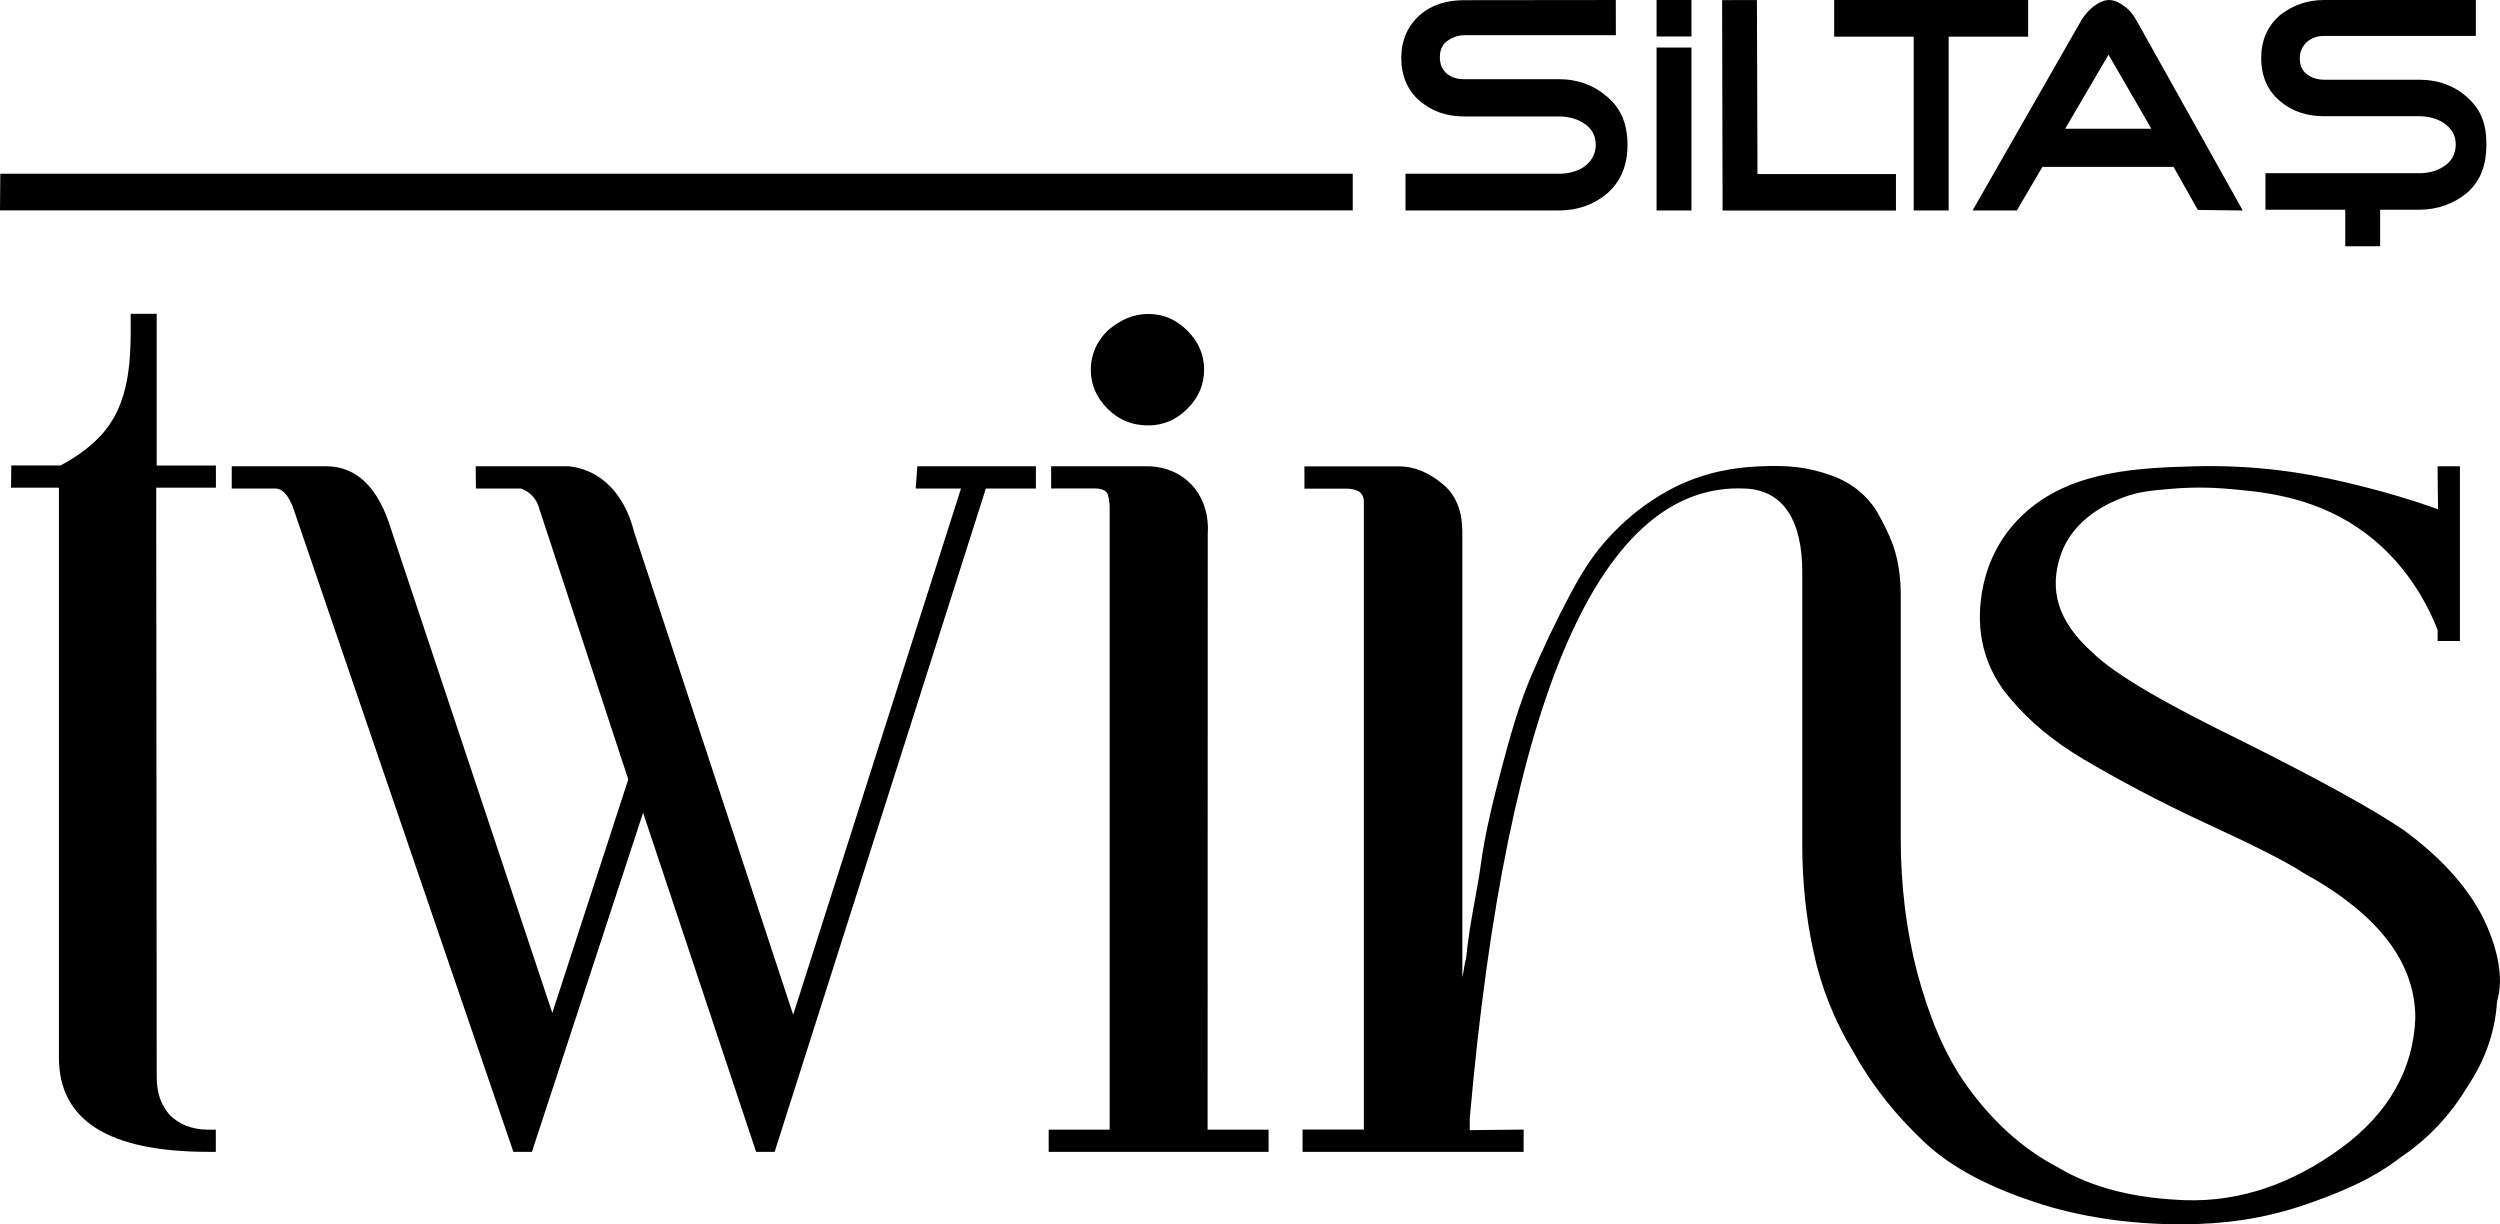 <?xml version="1.0" encoding="UTF-8"?>
<svg xmlns="http://www.w3.org/2000/svg" id="katman_1" data-name="katman 1" viewBox="0 0 2000 979.44">
  <path d="M172.72,372.41h-47.37v-121.38s-20.83,0-20.83,0c.28,34.61.59,71.98-24.94,98.52-9,9.35-19.81,16.84-31.27,22.85H9.03c-.06,5.89-.13,11.77-.2,17.72h38.33v456.1c0,50.17,39.86,75.25,119.53,75.25h5.95v-17.72h-5.95c-13.25,0-23.61-4.42-30.97-11.77-7.36-8.9-10.36-17.73-10.36-31.04-.13-156.9-.26-313.86-.39-470.82h47.75v-17.72Z"></path>
  <path d="M732.58,390.81h36.22c-44.76,140.33-89.51,280.66-134.26,420.98l-127.48-386.89c-1.4-5.9-9-35.22-35.07-47.26-5.8-2.68-11.5-4.03-16.62-4.62h-74.79c.04,5.93.09,11.86.14,17.79h36.16c1.96.71,5.7,2.38,9.1,6.05,3.67,3.98,4.99,8.21,5.49,10.25l71.15,216.42-60.78,186.78-128.96-386.89c-10.38-34.09-28.16-50.4-51.89-50.4h-75.6v17.79h34.09c2.97,0,8.89,0,14.82,14.82l176.4,515.85h14.83l88.94-271.27,90.42,271.27h14.82l168.99-530.67h40.02v-17.79h-94.87c-.42,5.93-.84,11.86-1.27,17.79"></path>
  <path d="M966.19,426.35c.23-2.51,1.98-25.86-16.11-41.65-12.91-11.27-27.93-11.69-32.06-11.67h-77.11v17.74h35.18c1.64,0,7.51.16,9.7,3.82.63,1.06.86,2.25,1.28,4.45.51,2.67.63,4.93.65,6.51v498.2h-48.78v17.74h175.92v-17.74h-48.78c.04-159.13.08-318.27.12-477.4"></path>
  <path d="M918.72,340.33c11.89,0,22.29-4.46,31.21-13.37,8.91-8.92,13.37-19.32,13.37-31.21s-4.46-22.29-13.37-31.21c-8.92-8.92-19.32-13.38-31.21-13.38s-22.29,4.46-32.69,13.38c-8.92,8.91-13.38,19.32-13.38,31.21s4.46,22.29,13.38,31.21c8.91,8.91,19.32,13.37,32.69,13.37"></path>
  <path d="M1985.78,732.74c-13.38-25.26-34.18-47.55-62.42-68.36-23.78-16.35-66.88-40.13-129.3-71.33-60.93-29.72-102.54-53.5-120.38-71.33-28.24-25.27-34.18-50.53-25.27-77.28,10.37-31.11,41.44-43.05,49.04-46.07,12.82-5.09,23.48-5.97,41.93-7.51,3.64-.3,20.51-1.61,40.3,0,28.14,2.3,68.47,5.59,106.52,31.29,38.23,25.81,56.14,62.08,63.9,81.74v8.91h17.83v-139.77h-17.83v3.04c.01,4.89.04,9.82.1,14.79.06,5.55.16,11.06.27,16.52-21.85-7.77-40.4-13.05-53.83-16.52-25.49-6.59-64.63-16.47-116.69-17.83-11.54-.3-20.28-.09-23.57,0-42.59,1.19-96.87,2.73-134.72,35.74-11.55,10.08-18.32,20.24-20.47,23.62-9.37,14.72-14.8,31.37-16.68,49.2-2.97,28.24,4.46,54.99,23.77,77.28,14.86,17.83,34.18,34.18,59.45,49.04,25.26,14.86,57.96,32.7,96.6,50.53,38.64,17.83,65.39,31.21,78.76,40.13,59.45,32.69,89.17,71.33,89.17,115.92-1.48,40.13-20.8,75.8-59.44,104.03-38.64,28.24-80.25,43.1-124.83,41.61-38.64-1.48-72.82-8.91-102.55-26.75-28.24-14.86-52.02-37.15-71.33-63.9-19.32-26.75-31.21-57.96-40.13-90.66-8.92-34.18-13.38-69.85-13.38-108.49v-194.69c0-11.89-1.49-23.78-4.46-34.18-2.97-10.4-8.91-22.29-14.86-32.69-7.43-11.89-19.32-22.29-35.67-28.24-20.63-7.51-37.31-8.31-56.68-7.5-11.84.49-34.99,1.68-62.21,13.45-5.08,2.2-27.55,12.22-50.53,34.18-17.74,16.96-27.89,32.05-40.12,54.99-11.89,22.29-22.29,44.58-31.21,65.39-8.91,20.81-16.35,46.07-23.78,74.31-7.43,28.24-13.37,53.5-16.35,75.79-2.97,22.29-8.91,46.07-11.89,75.8-1.48,4.46-1.48,8.91-2.97,14.86v-356.68c0-14.86-4.46-28.24-14.86-37.15-10.41-8.92-22.3-14.86-35.67-14.86h-75.8v17.83h34.18c4.46,0,8.92,1.49,10.4,2.97,2.97,2.97,2.97,5.94,2.97,8.91v500.83h-49.04v17.83h176.85v-17.83l-43.1.45v-9.37c29.72-337.36,104.72-509.83,220.64-503.88,31.21,1.49,45.38,26.82,45.38,66.95v218.47c0,28.24,2.98,57.96,8.92,84.71,5.94,28.24,16.35,54.99,32.69,81.74,14.86,26.75,34.18,50.53,56.47,71.34,22.29,20.8,52.01,35.66,87.68,47.55,35.66,11.89,75.79,17.83,117.41,17.83,34.18,0,65.39-4.46,96.6-14.86,31.21-10.4,57.96-22.29,78.76-38.64,22.29-14.86,40.13-34.18,53.5-56.47,14.86-22.29,22.29-44.58,23.78-68.36,5.94-19.32,0-44.58-11.89-68.36"></path>
  <path d="M1973.89,77.93c-10.15-9.3-23.26-14.17-38.9-14.17h-75.69c-5.07,0-9.72-1.33-13.95-4.43-3.8-3.1-5.5-7.08-5.5-12.84,0-5.31,2.12-9.3,5.5-12.84,3.81-3.1,8.03-4.88,13.95-4.88h121.37V0h-121.37c-13.95,0-25.37,4.43-35.1,11.95-10.14,8.86-15.22,19.93-15.22,34.54s5.08,26.13,15.22,34.54c9.31,7.96,21.15,11.95,35.1,11.95h75.69c7.62,0,14.38,1.77,19.88,5.31,6.34,4.43,9.72,9.74,9.72,17.27s-3.38,13.72-9.72,17.71c-5.5,3.54-12.26,5.31-19.88,5.31h-122.63v29.22h63.85v29.22h27.91v-29.22h30.87c15.22,0,28.33-4.87,38.9-13.73,11-9.74,15.25-22.77,15.25-38.71s-4.26-27.71-15.25-37.44M1758.28,167.96l35.94.44-85-152.02c-2.54-4.42-5.07-7.95-9.3-11.05-4.65-3.54-8.46-5.3-12.68-5.3-3.81,0-8.04,1.77-12.68,5.3-4.24,3.54-6.77,6.63-9.31,10.61l-87.2,152.45h35.4s20.51-34.91,20.51-34.91h104.87l19.45,34.47ZM1686.82,43.77l27.9,48.17,6.34,11.05h-68.93l34.68-59.22ZM1467.36.01v29.32s2.96,0,2.96,0h60.63v139.05h27.98V29.33h63.59V.02h-155.16ZM1516.76,168.42h-138.69l-.37-168.32,27.84-.07.44,139.23h110.79v29.17ZM1325.26,38.02h27.91v130.37h-27.91V38.02ZM1325.26,0h27.91v29.16h-27.91V0ZM1301.99,115.87c0,16.02-5.07,28.93-16.06,38.72-10.57,8.9-23.25,13.79-38.9,13.79h-122.63v-29.37h122.63c7.61,0,14.38-1.78,19.87-5.34,6.34-4.45,9.72-10.69,9.72-17.81,0-7.56-3.38-13.35-9.72-17.36-5.5-3.56-12.27-5.34-19.87-5.34h-75.69c-13.95,0-25.37-4-35.1-12.02-10.15-8.46-15.22-20.47-15.22-34.71s5.07-25.81,15.22-34.71c9.31-8.01,21.26-11.58,35.21-11.58l121.17-.13.08,28.17h-121.36c-5.08,0-9.72,1.78-13.95,4.9-3.81,3.12-5.5,7.13-5.5,12.91s2.12,9.79,5.5,12.91c3.8,3.11,8.46,4.45,13.95,4.45h75.69c15.22,0,28.32,4.89,38.9,14.24,11,9.34,16.06,21.8,16.06,38.27"></path>
  <polygon points=".24 139 0 168.34 1082.2 168.34 1082.2 139 .24 139"></polygon>
</svg>
